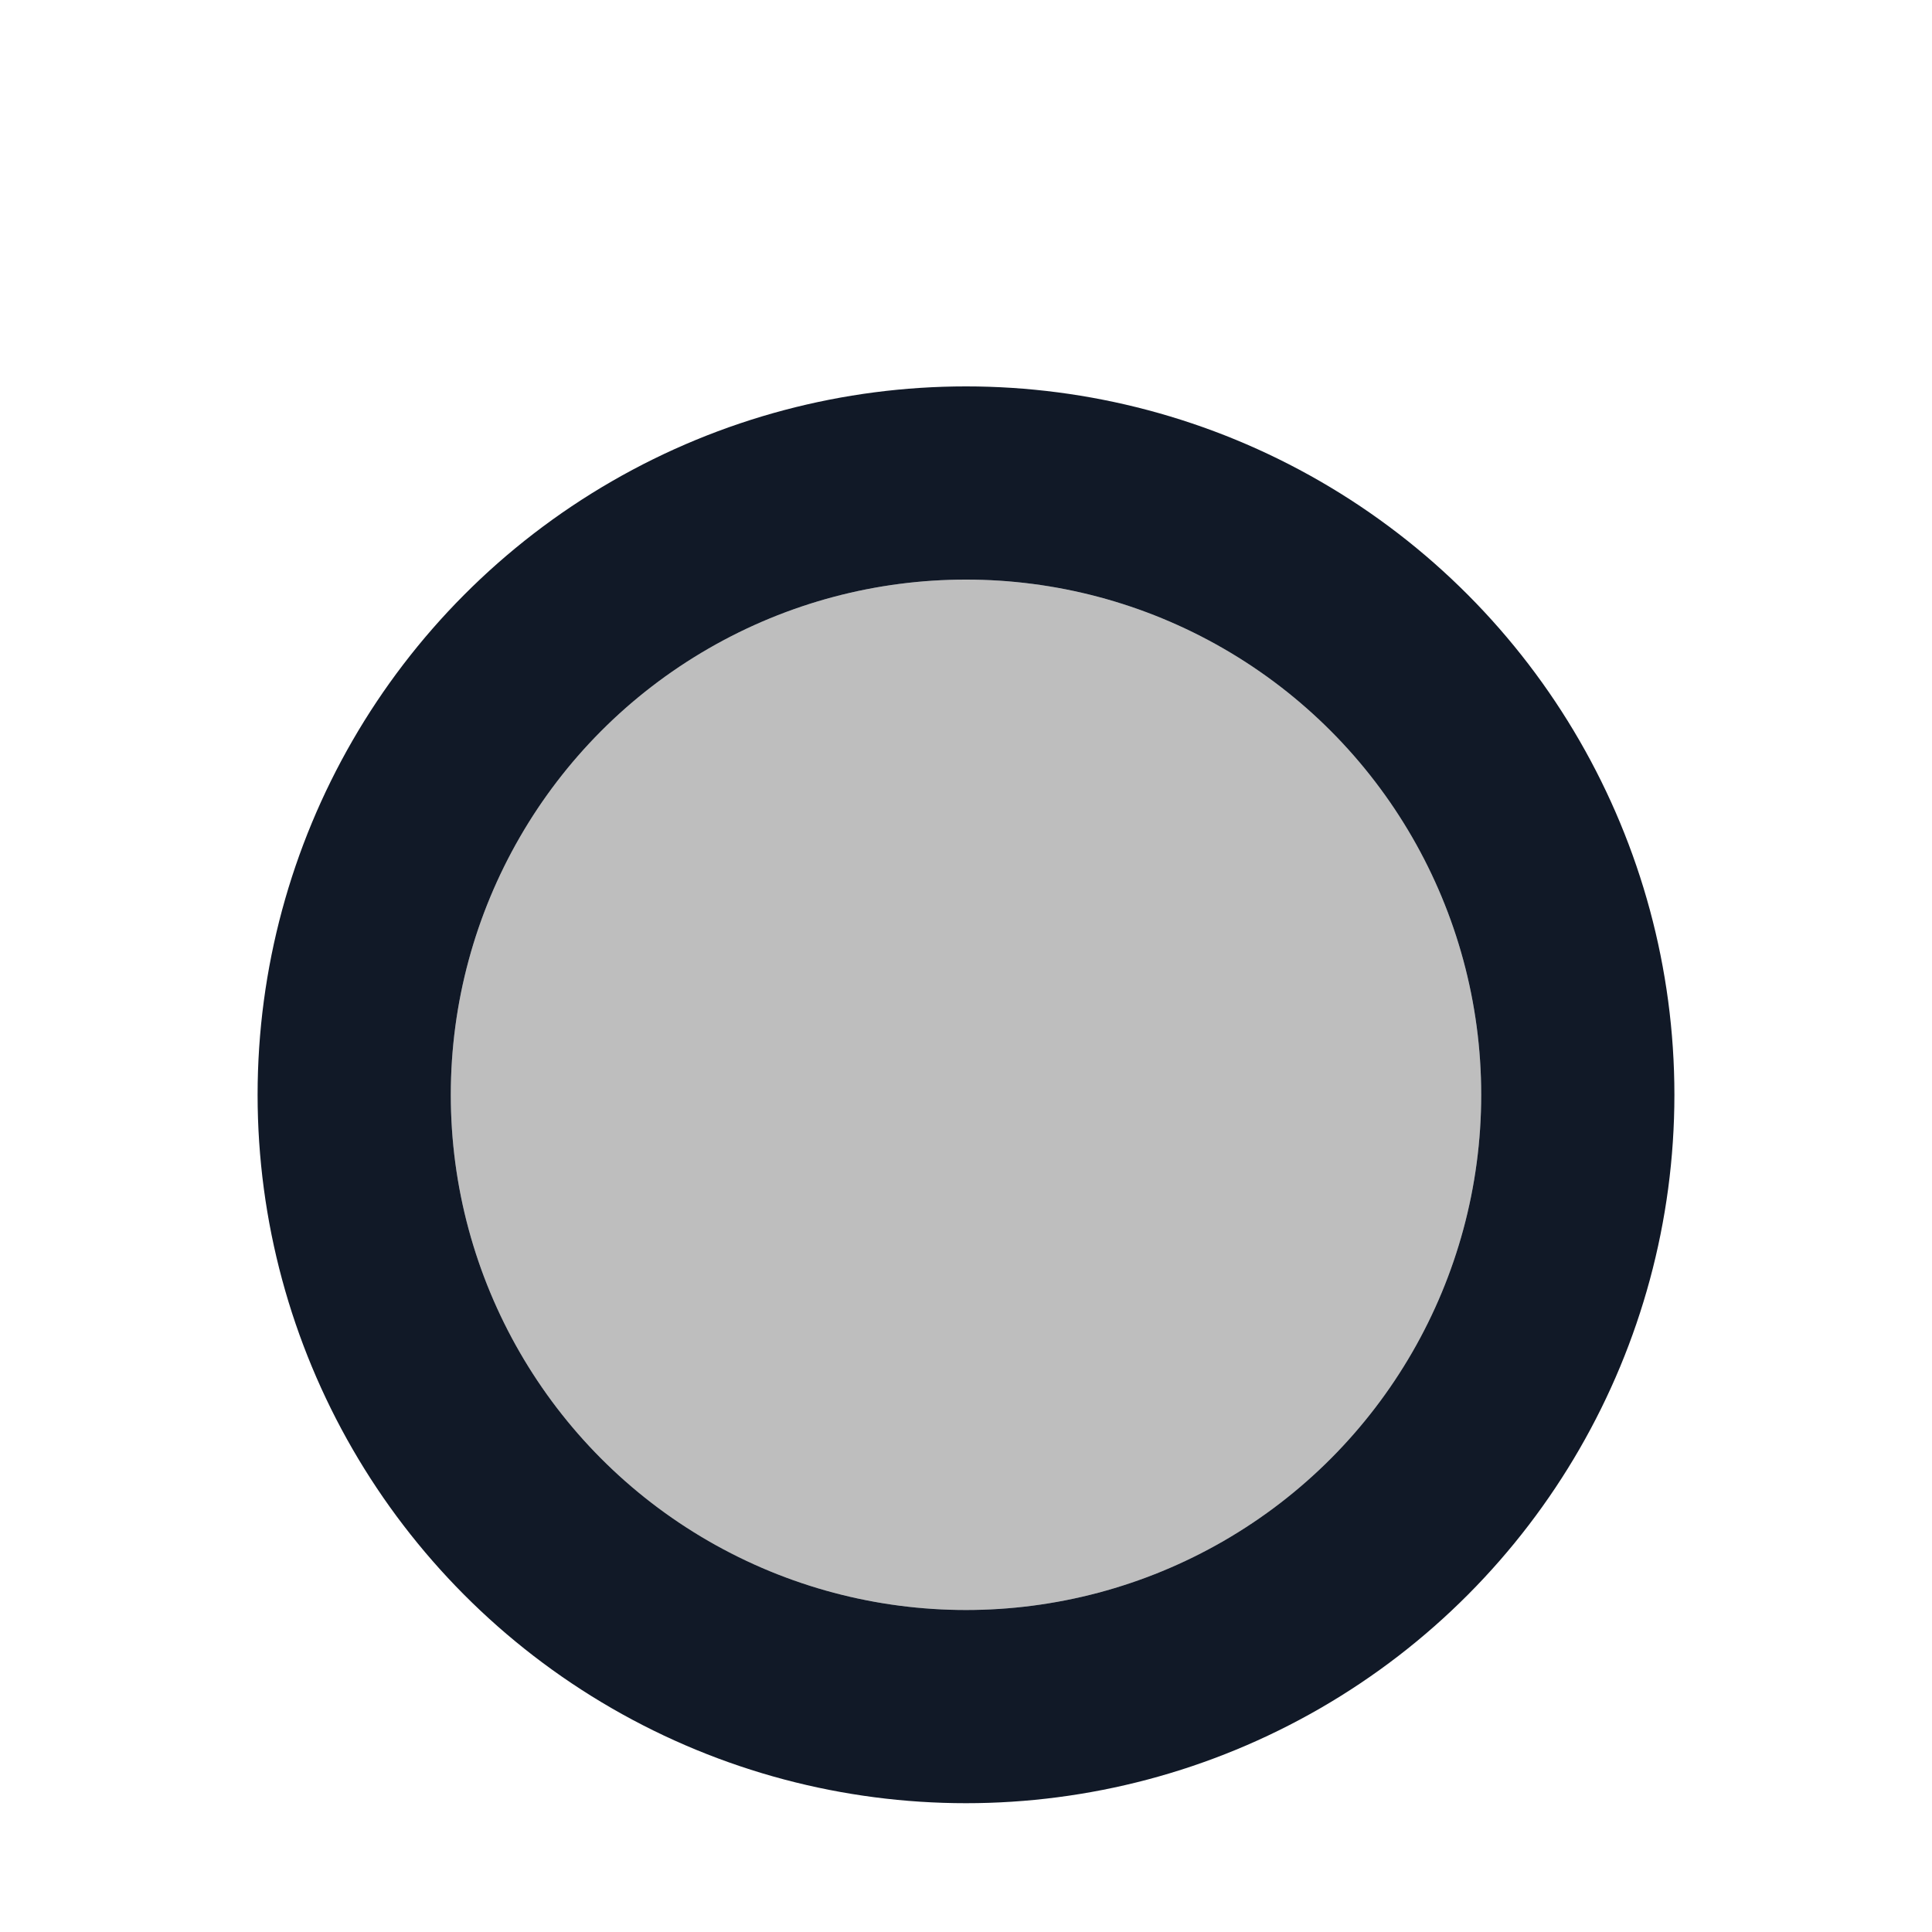 <svg width="30" height="30" viewBox="0 0 30 30" fill="none" xmlns="http://www.w3.org/2000/svg">
<g clip-path="url(#clip0_7586_5839)">
<g filter="url(#filter0_d_7586_5839)">
<circle cx="15" cy="12" r="8" fill="#BEBEBE"/>
<circle cx="15" cy="12" r="9.5" stroke="#111927" stroke-width="3"/>
</g>
</g>
<defs>
<filter id="filter0_d_7586_5839" x="1.4" y="1" width="27.2" height="29.6" filterUnits="userSpaceOnUse" color-interpolation-filters="sRGB">
<feFlood flood-opacity="0" result="BackgroundImageFix"/>
<feColorMatrix in="SourceAlpha" type="matrix" values="0 0 0 0 0 0 0 0 0 0 0 0 0 0 0 0 0 0 127 0" result="hardAlpha"/>
<feMorphology radius="1" operator="erode" in="SourceAlpha" result="effect1_dropShadow_7586_5839"/>
<feOffset dy="5"/>
<feGaussianBlur stdDeviation="1.8"/>
<feComposite in2="hardAlpha" operator="out"/>
<feColorMatrix type="matrix" values="0 0 0 0 0.089 0 0 0 0 0.103 0 0 0 0 0.449 0 0 0 0.55 0"/>
<feBlend mode="normal" in2="BackgroundImageFix" result="effect1_dropShadow_7586_5839"/>
<feBlend mode="normal" in="SourceGraphic" in2="effect1_dropShadow_7586_5839" result="shape"/>
</filter>
<clipPath id="clip0_7586_5839">
<rect width="30" height="30" fill="white"/>
</clipPath>
</defs>
</svg>
